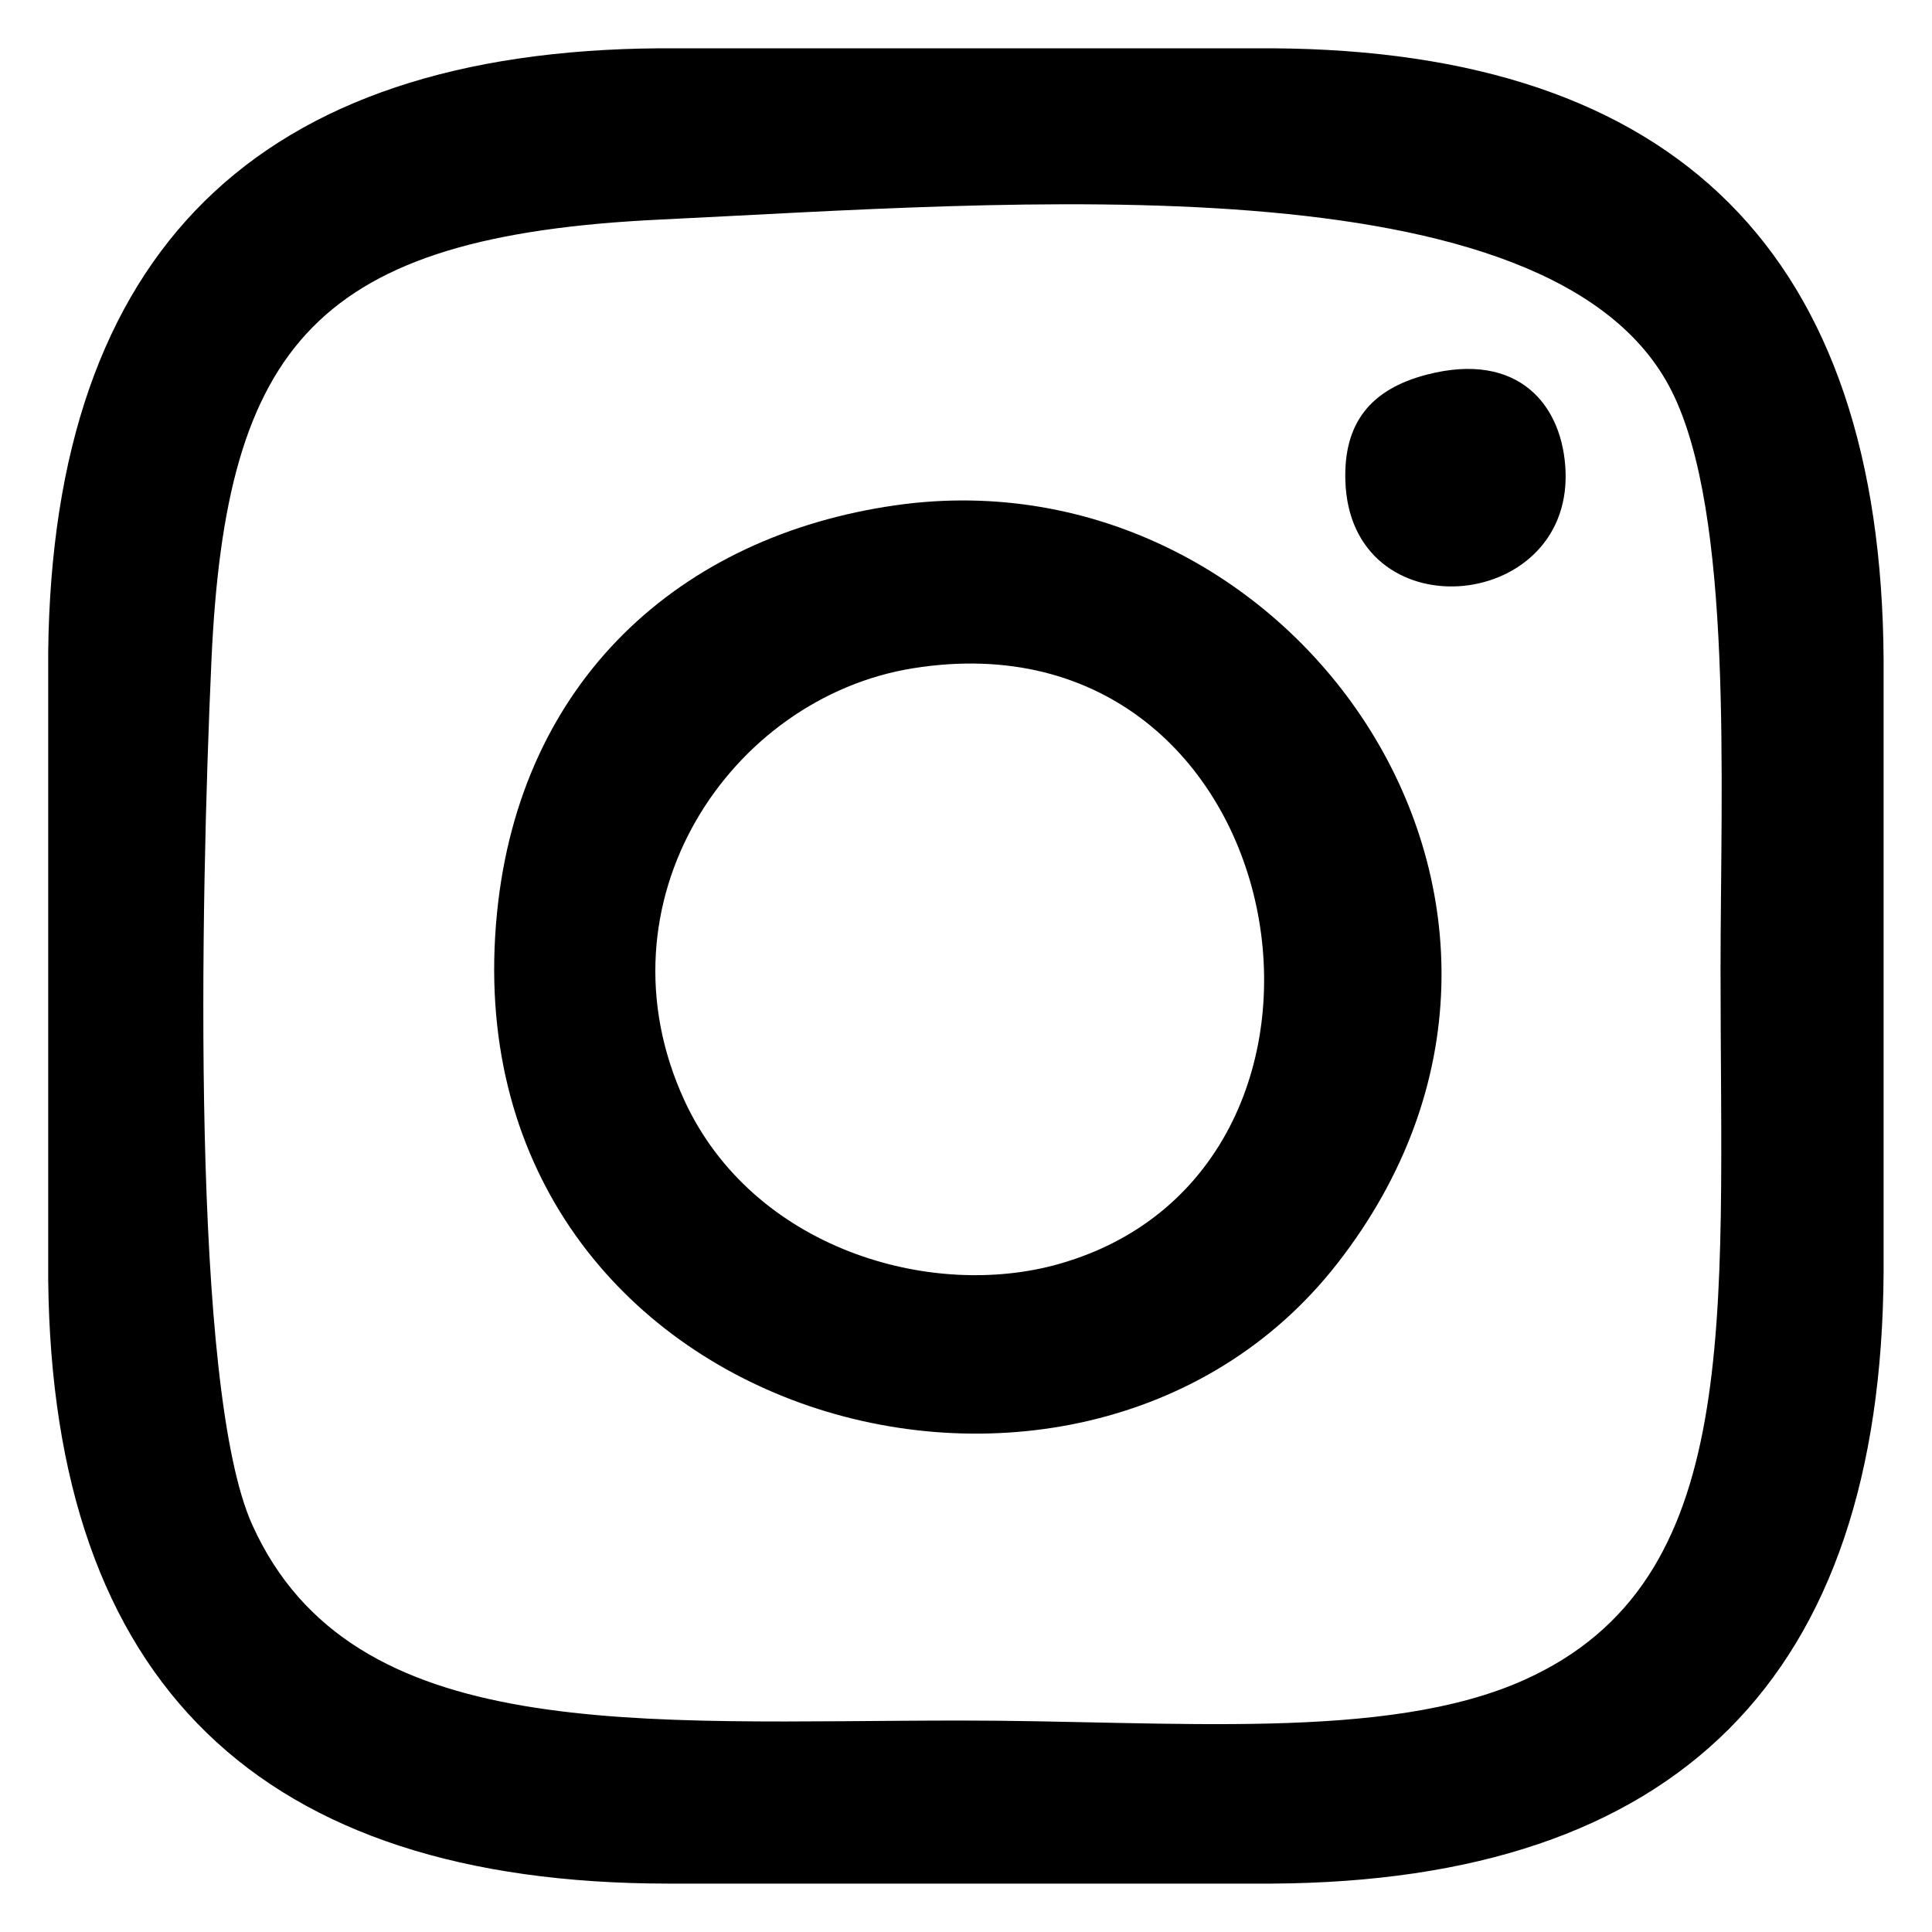<?xml version="1.0" encoding="utf-8"?>
<!-- Generator: Adobe Illustrator 14.0.0, SVG Export Plug-In . SVG Version: 6.00 Build 43363)  -->
<!DOCTYPE svg PUBLIC "-//W3C//DTD SVG 1.0//EN" "http://www.w3.org/TR/2001/REC-SVG-20010904/DTD/svg10.dtd">
<svg version="1.0" id="Calque_1" xmlns="http://www.w3.org/2000/svg" xmlns:xlink="http://www.w3.org/1999/xlink" x="0px" y="0px"
	 width="20px" height="20px" viewBox="0 0 20 20" enable-background="new 0 0 20 20" xml:space="preserve">
<g>
	<path fill-rule="evenodd" clip-rule="evenodd" d="M6.833,0.5c2.111,0,4.222,0,6.333,0c4.198,0.023,6.31,2.135,6.333,6.333
		c0,2.111,0,4.222,0,6.333c-0.023,4.198-2.135,6.31-6.333,6.333c-2.083,0-4.166,0-6.249,0c-4.22-0.002-6.374-2.071-6.418-6.249
		c0-2.167,0-4.334,0-6.502C0.546,2.601,2.667,0.527,6.833,0.5z M2.189,6.833c-0.115,2.534-0.212,7.545,0.422,8.951
		c1.035,2.296,4.004,2.027,7.347,2.027c2.166,0,4.396,0.223,5.826-0.423c2.271-1.024,2.027-3.701,2.027-7.347
		c0-1.928,0.135-4.721-0.507-5.995c-1.227-2.435-6.869-1.945-10.471-1.773C3.279,2.442,2.337,3.562,2.189,6.833z"/>
	<path fill-rule="evenodd" clip-rule="evenodd" d="M14.771,3.878c0.95-0.247,1.414,0.318,1.436,1.013
		c0.043,1.461-2.233,1.651-2.28,0.084C13.909,4.383,14.184,4.03,14.771,3.878z"/>
	<path fill-rule="evenodd" clip-rule="evenodd" d="M9.282,5.229c4.123-0.58,7.431,4.177,4.56,7.853
		c-2.695,3.452-9.217,1.604-8.697-3.631C5.382,7.054,7.03,5.546,9.282,5.229z M7.086,11.394c0.706,1.528,2.546,2.072,3.885,1.688
		c3.469-0.995,2.467-6.804-1.52-6.164C7.558,7.222,6.138,9.338,7.086,11.394z"/>
</g>
</svg>
